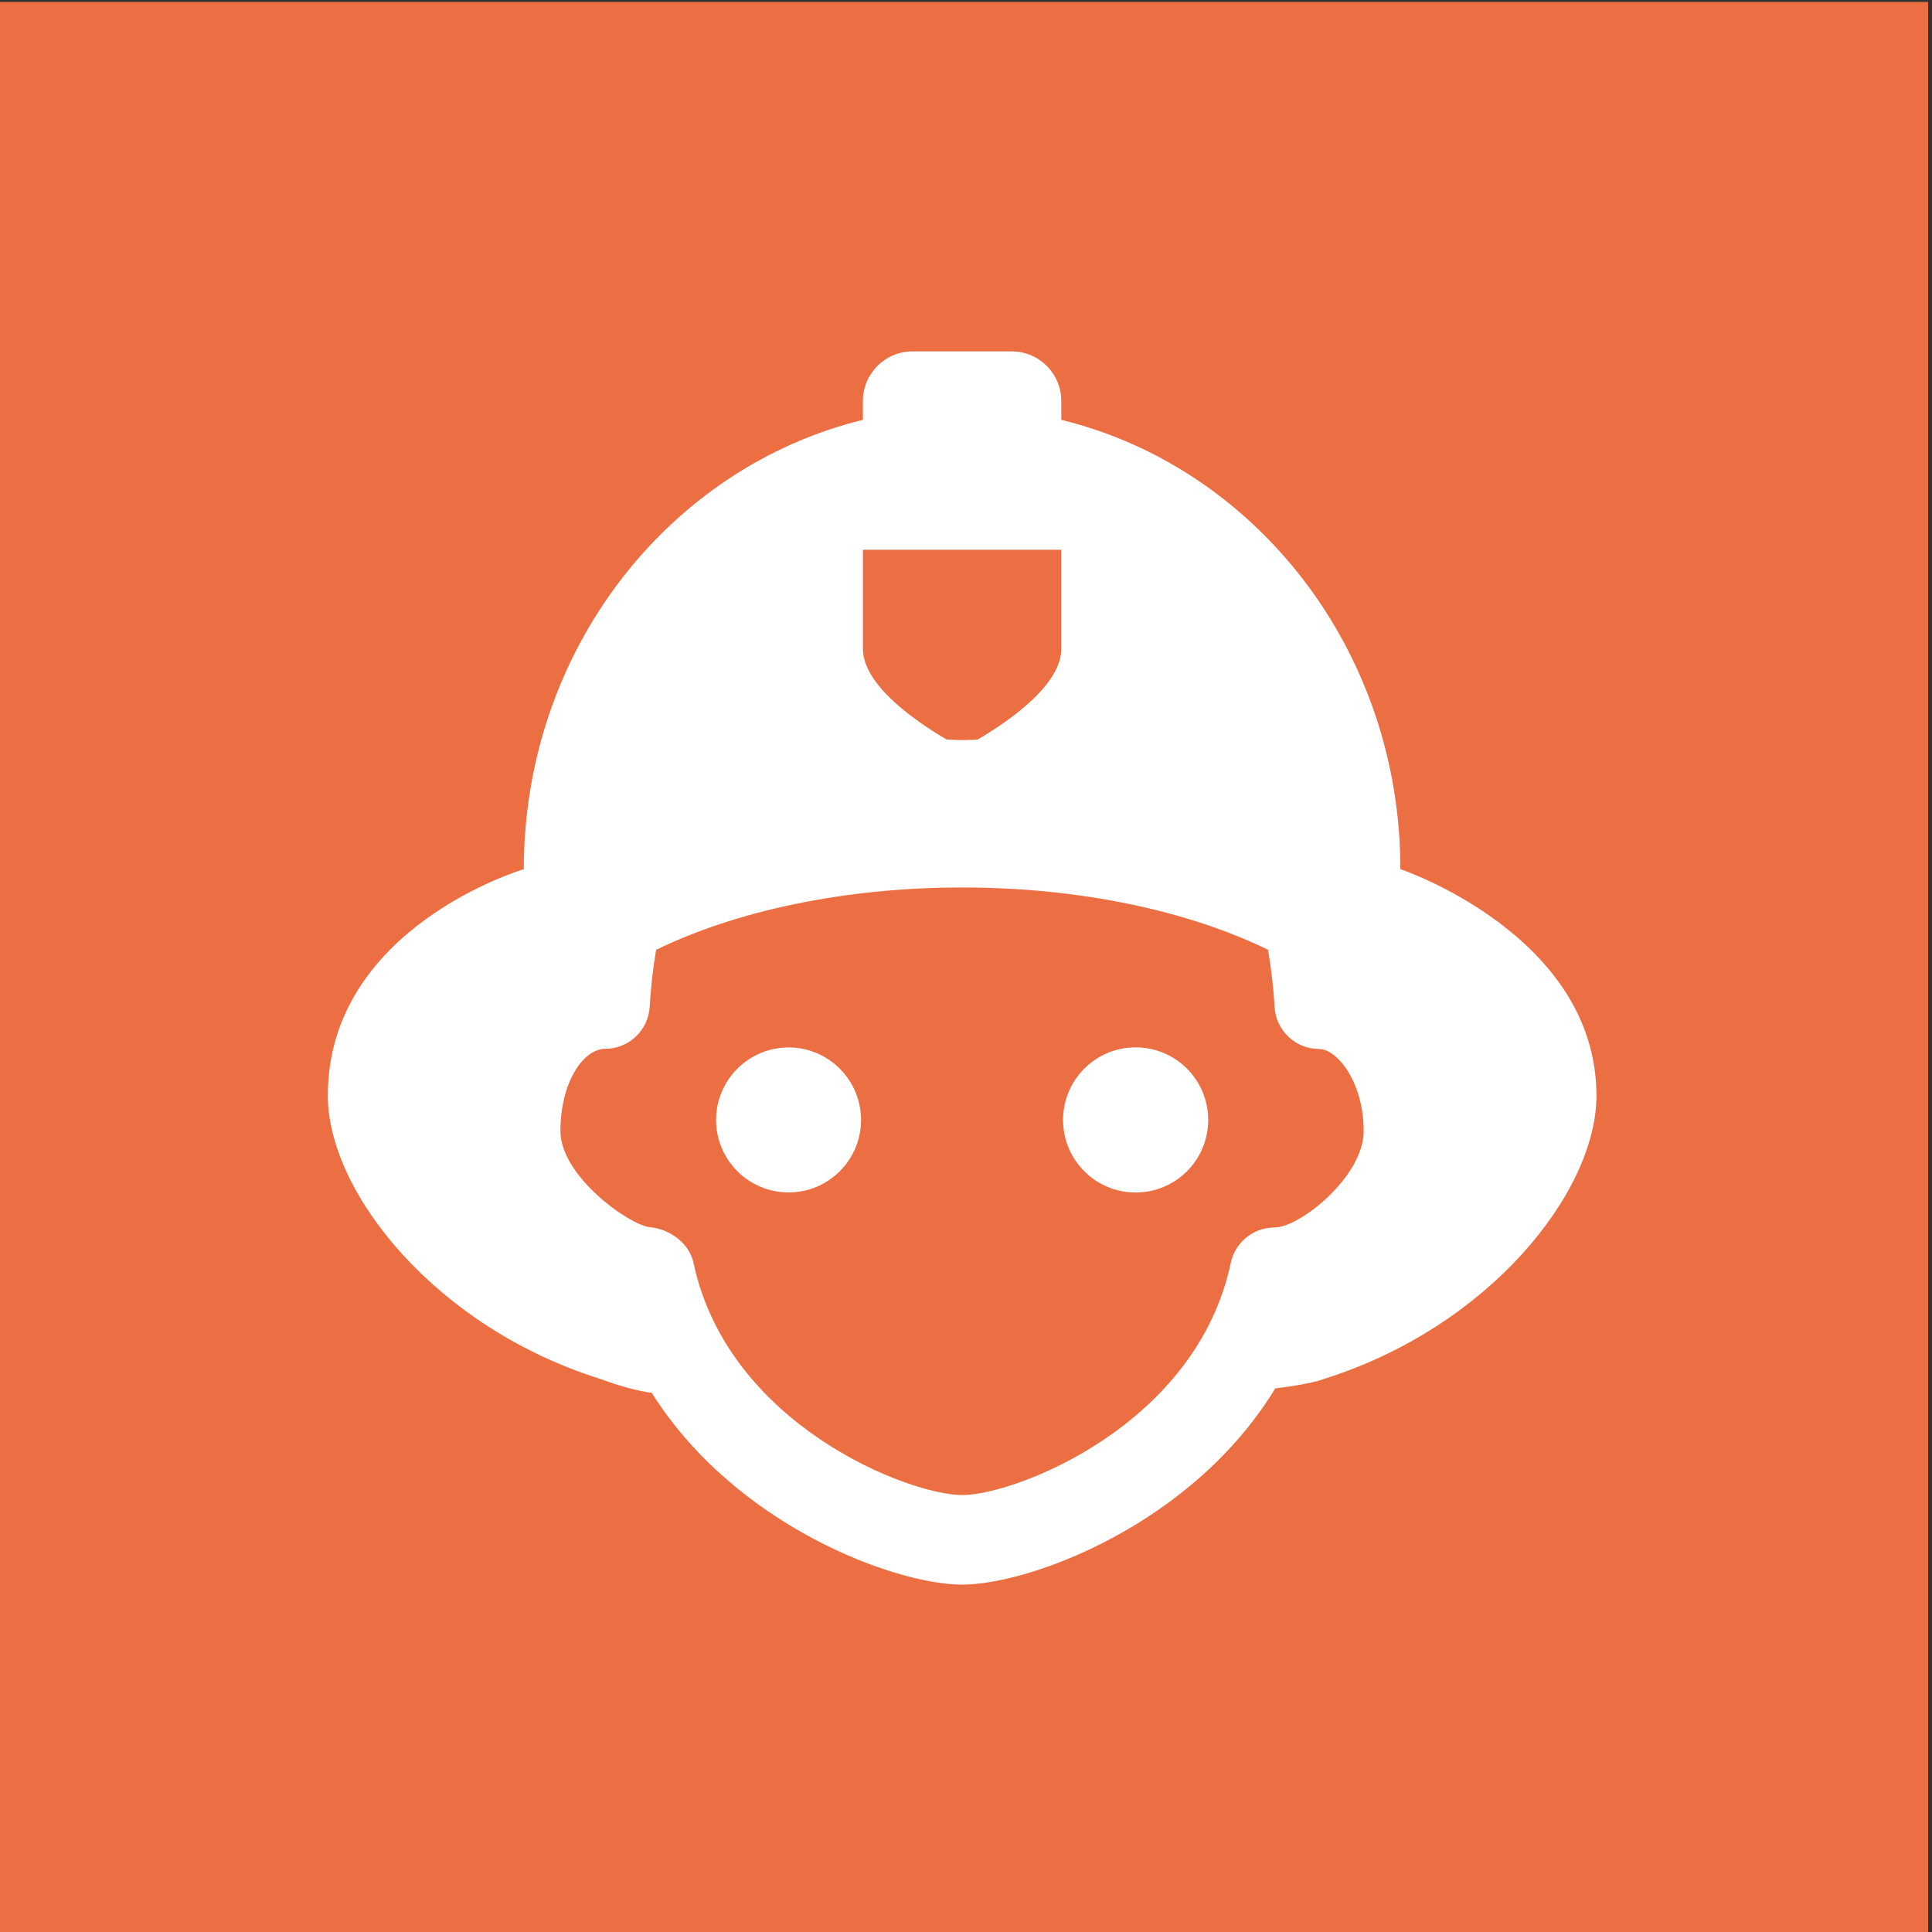 <?xml version="1.0" encoding="utf-8"?>
<!-- Generator: Adobe Illustrator 24.1.1, SVG Export Plug-In . SVG Version: 6.00 Build 0)  -->
<svg version="1.1" id="Ebene_1" xmlns="http://www.w3.org/2000/svg" xmlns:xlink="http://www.w3.org/1999/xlink" x="0px" y="0px"
	 viewBox="0 0 250 250" style="enable-background:new 0 0 250 250;" xml:space="preserve">
<rect x="0" y="0" width="250" height="250" fill="#333333" stroke="none"/>
<style type="text/css">
	.st0{fill:#EC6F43;}
	.st1{fill:#FFFFFF;}
</style>
<rect x="-0.5" y="0.25" class="st0" width="250" height="250"/>
<path class="st1" d="M156.34,144.92c0,5.19-4.2,9.39-9.39,9.39c-5.19,0-9.39-4.2-9.39-9.39c0-5.19,4.2-9.39,9.39-9.39
	C152.14,135.53,156.34,139.73,156.34,144.92z M102.04,135.54c-5.17,0-9.38,4.21-9.38,9.38c0,5.18,4.21,9.38,9.38,9.38
	c5.18,0,9.38-4.2,9.38-9.38C111.41,139.74,107.21,135.54,102.04,135.54z M206.58,141.77c0,12.55-14,30.02-35.32,36.68
	c-0.61,0.31-3.46,0.89-6.24,1.2c-10.74,17.66-31.79,25.4-40.53,25.4c-8.63,0-29.3-7.57-40.15-24.81c-1.81-0.26-3.99-0.82-6.61-1.79
	c-21.32-6.66-35.31-24.14-35.31-36.68c0-21.8,25.36-29.3,25.36-29.3c0-28.32,18.75-52,43.88-58.14v-2.44c0-3.55,2.87-6.42,6.42-6.42
	h12.83c3.55,0,6.42,2.87,6.42,6.42v2.44c25.13,6.13,43.88,29.81,43.88,58.14C181.21,112.46,206.57,120.99,206.58,141.77z
	 M111.66,83.96c0,4.8,7.19,9.6,10.8,11.72c0.68,0.03,1.34,0.09,2.03,0.09c0.68,0,1.34-0.05,2.01-0.07
	c3.61-2.11,10.83-6.92,10.83-11.73c0-6.41,0-12.83,0-12.83h-25.67C111.66,71.13,111.66,77.55,111.66,83.96z M159.26,163.42
	c0.57-2.67,2.93-4.58,5.65-4.58c3.35,0,11.55-6.66,11.55-12.47c0-6.39-3.47-10.63-5.76-10.63c-3.07,0-5.6-2.39-5.77-5.46
	c-0.15-2.59-0.45-5.02-0.85-7.38c-10.22-4.98-24.17-8.06-39.57-8.06c-15.42,0-29.39,3.09-39.61,8.07c-0.4,2.34-0.68,4.8-0.83,7.37
	c-0.18,3.05-2.71,5.44-5.77,5.44c-2.79,0-5.78,4.27-5.78,10.63c0,5.9,9.01,12.23,11.61,12.46c2.54,0.22,5.07,2.09,5.6,4.57
	c4.45,21.04,27.92,30.08,34.77,30.08C131.35,193.47,154.82,184.44,159.26,163.42z"/>
</svg>
